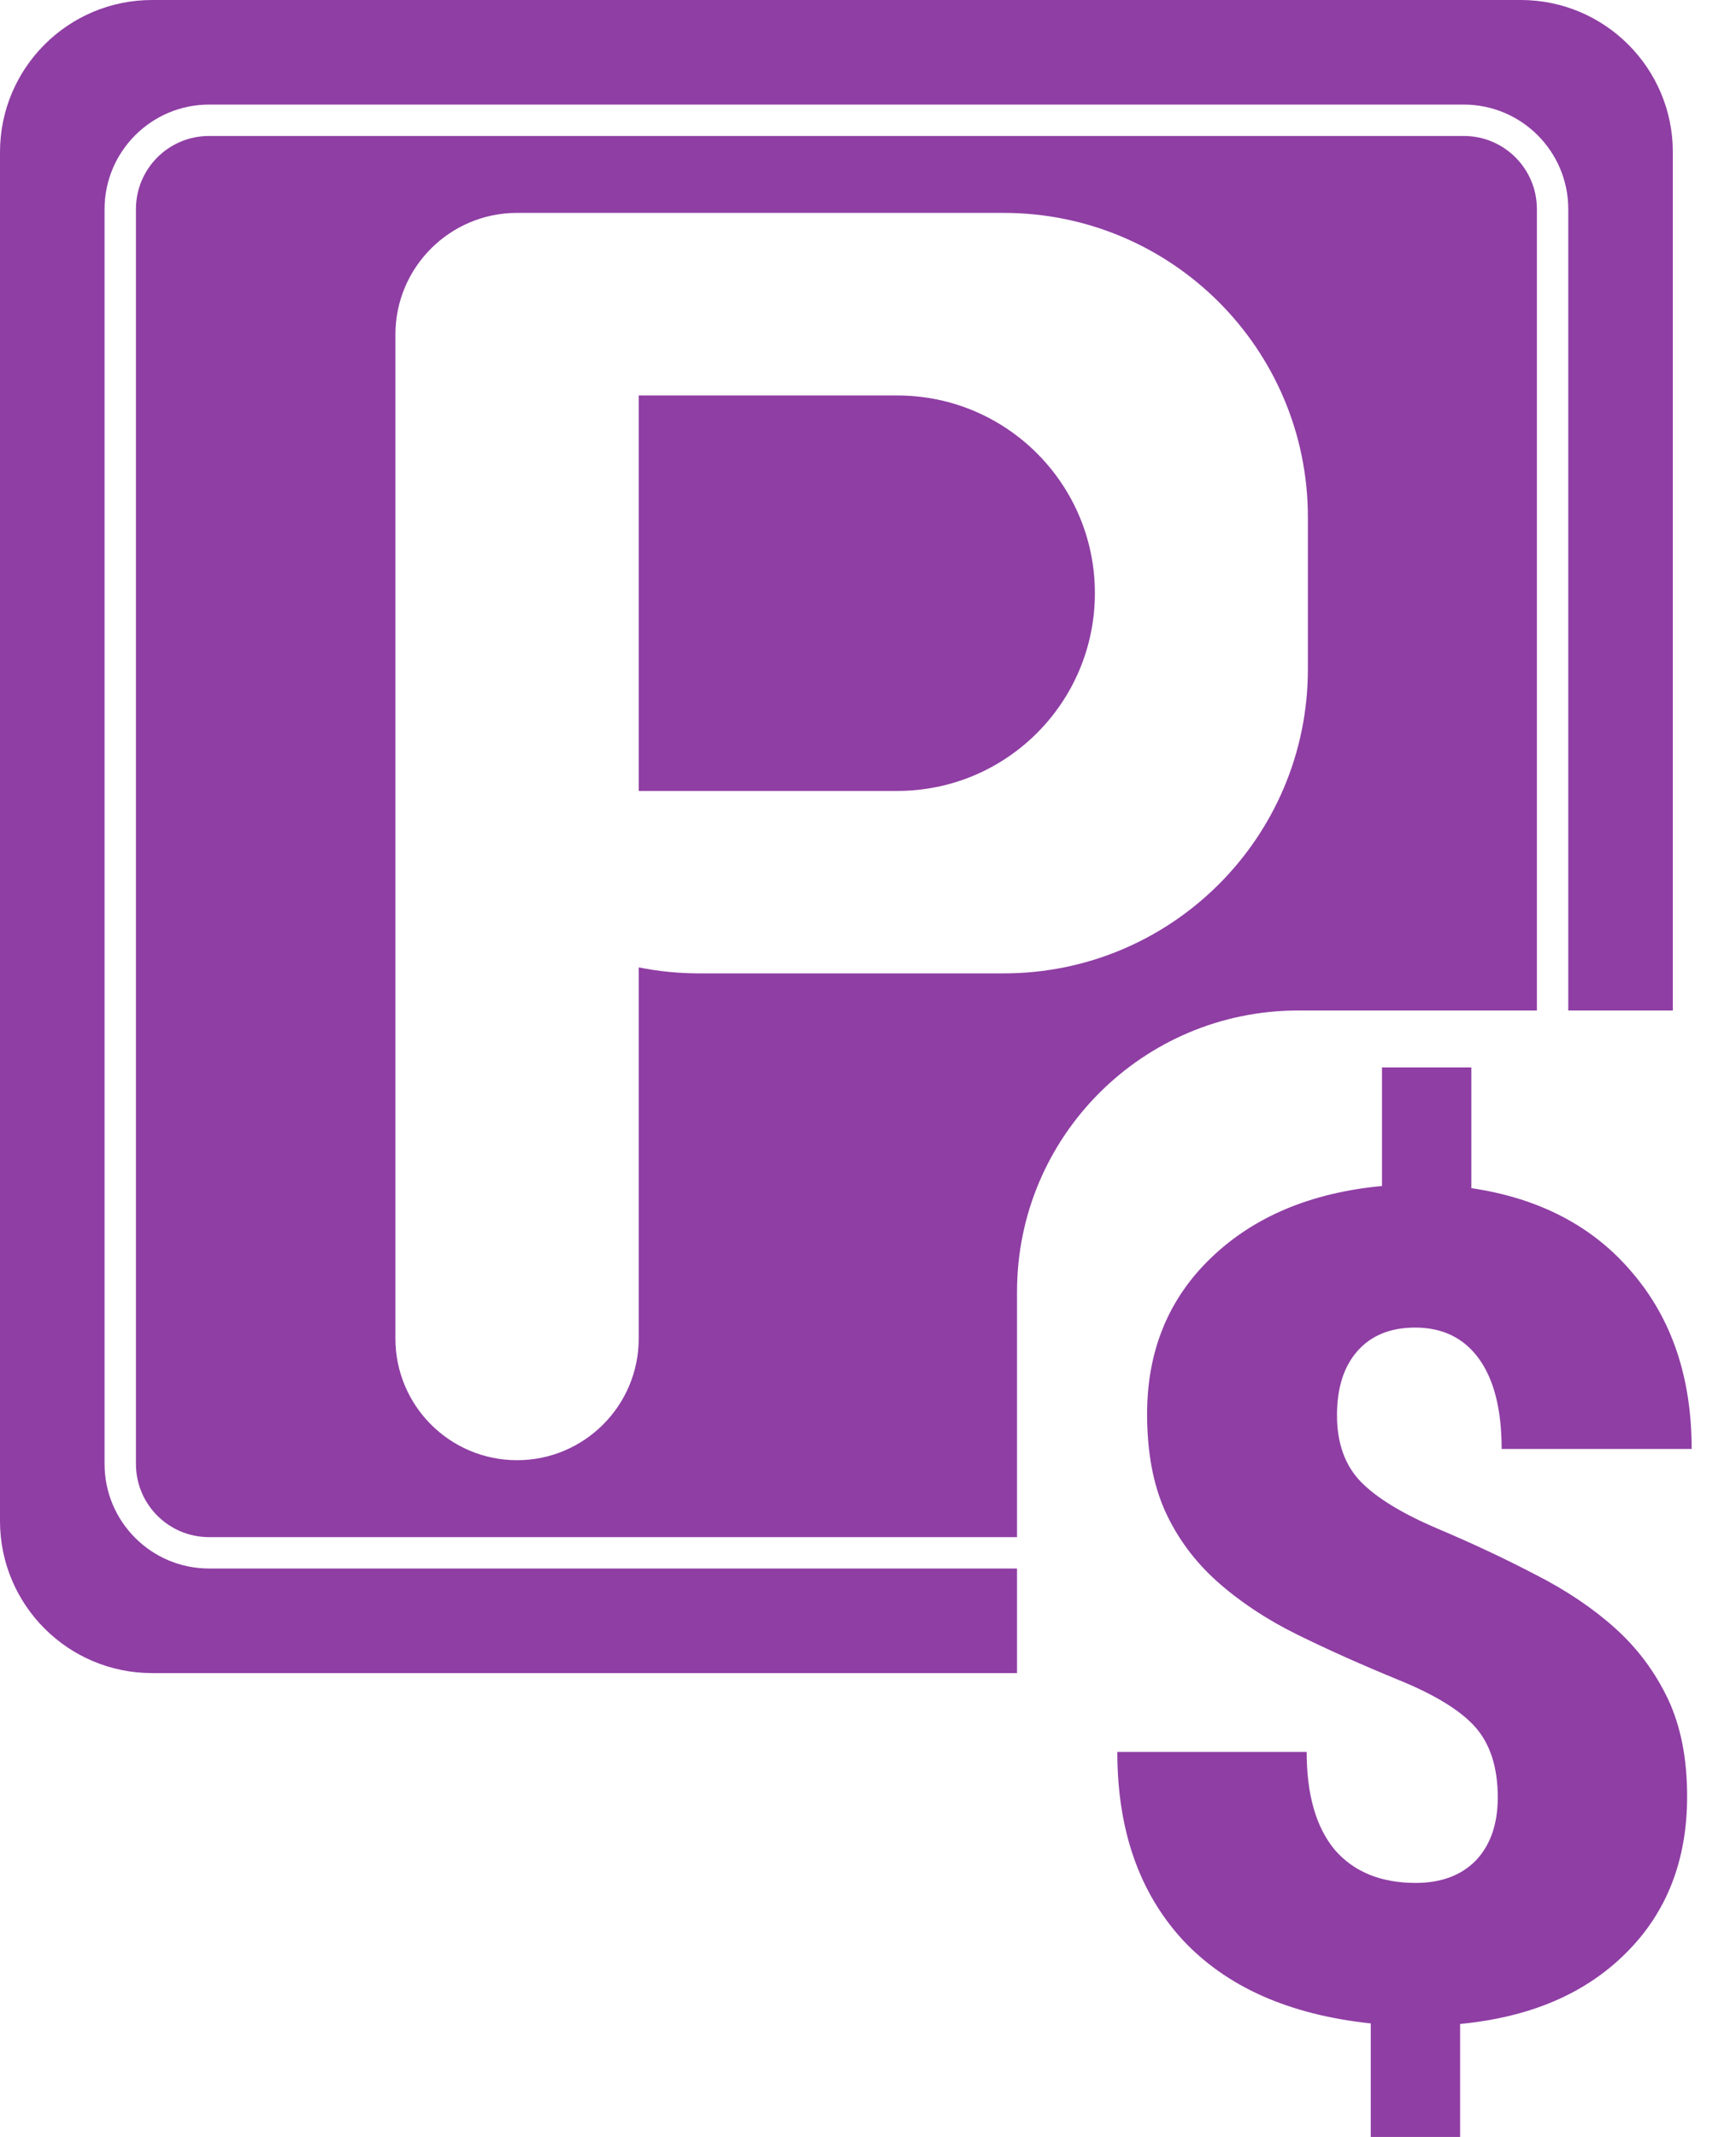 <svg width="13" height="16" viewBox="0 0 13 16" fill="none" xmlns="http://www.w3.org/2000/svg">
<path fill-rule="evenodd" clip-rule="evenodd" d="M0 1.139C0 0.51 0.51 0 1.139 0H11.388C12.017 0 12.527 0.51 12.527 1.139V7.566H11.744V1.566C11.744 1.134 11.394 0.783 10.961 0.783H1.566C1.134 0.783 0.783 1.134 0.783 1.566V10.961C0.783 11.394 1.134 11.744 1.566 11.744H7.616V12.527H1.139C0.51 12.527 0 12.017 0 11.388V1.139ZM11.509 1.566V7.566H9.721C8.559 7.566 7.616 8.509 7.616 9.671V11.509H1.566C1.263 11.509 1.018 11.264 1.018 10.961V1.566C1.018 1.263 1.263 1.018 1.566 1.018H10.961C11.264 1.018 11.509 1.263 11.509 1.566ZM3.872 1.594C3.369 1.594 2.961 2.002 2.961 2.505V3.872V5.011V10.022C2.961 10.525 3.369 10.933 3.872 10.933C4.375 10.933 4.783 10.525 4.783 10.022V7.243C4.93 7.273 5.083 7.288 5.239 7.288H7.516C8.774 7.288 9.794 6.269 9.794 5.011V3.872C9.794 2.614 8.774 1.594 7.516 1.594H5.694H5.239H3.872ZM6.719 2.961H4.783V5.922H6.719C7.537 5.922 8.199 5.259 8.199 4.441C8.199 3.624 7.537 2.961 6.719 2.961ZM11.052 12.936C11.161 13.063 11.216 13.236 11.216 13.458C11.216 13.657 11.161 13.815 11.052 13.93C10.942 14.042 10.792 14.098 10.601 14.098C10.34 14.098 10.138 14.015 9.995 13.85C9.855 13.681 9.785 13.437 9.785 13.117H8.367C8.367 13.698 8.529 14.167 8.855 14.523C9.183 14.876 9.653 15.085 10.265 15.15V16H10.934V15.154C11.458 15.104 11.872 14.927 12.175 14.624C12.481 14.321 12.634 13.93 12.634 13.45C12.634 13.166 12.586 12.924 12.491 12.722C12.395 12.52 12.264 12.343 12.095 12.191C11.927 12.04 11.726 11.905 11.493 11.787C11.263 11.667 11.018 11.552 10.757 11.442C10.496 11.33 10.307 11.214 10.189 11.093C10.071 10.97 10.012 10.804 10.012 10.597C10.012 10.392 10.063 10.232 10.164 10.117C10.267 9.999 10.412 9.94 10.597 9.94C10.805 9.94 10.964 10.019 11.077 10.176C11.189 10.333 11.245 10.557 11.245 10.849H12.668C12.668 10.316 12.52 9.877 12.226 9.532C11.934 9.184 11.531 8.972 11.018 8.896V7.992H10.349V8.88C9.816 8.93 9.389 9.11 9.069 9.418C8.75 9.724 8.59 10.114 8.59 10.588C8.59 10.871 8.635 11.113 8.724 11.312C8.814 11.511 8.943 11.687 9.111 11.838C9.28 11.989 9.48 12.123 9.713 12.238C9.946 12.353 10.2 12.466 10.475 12.579C10.75 12.691 10.942 12.81 11.052 12.936Z" fill="#8F3EA4"/>
</svg>
